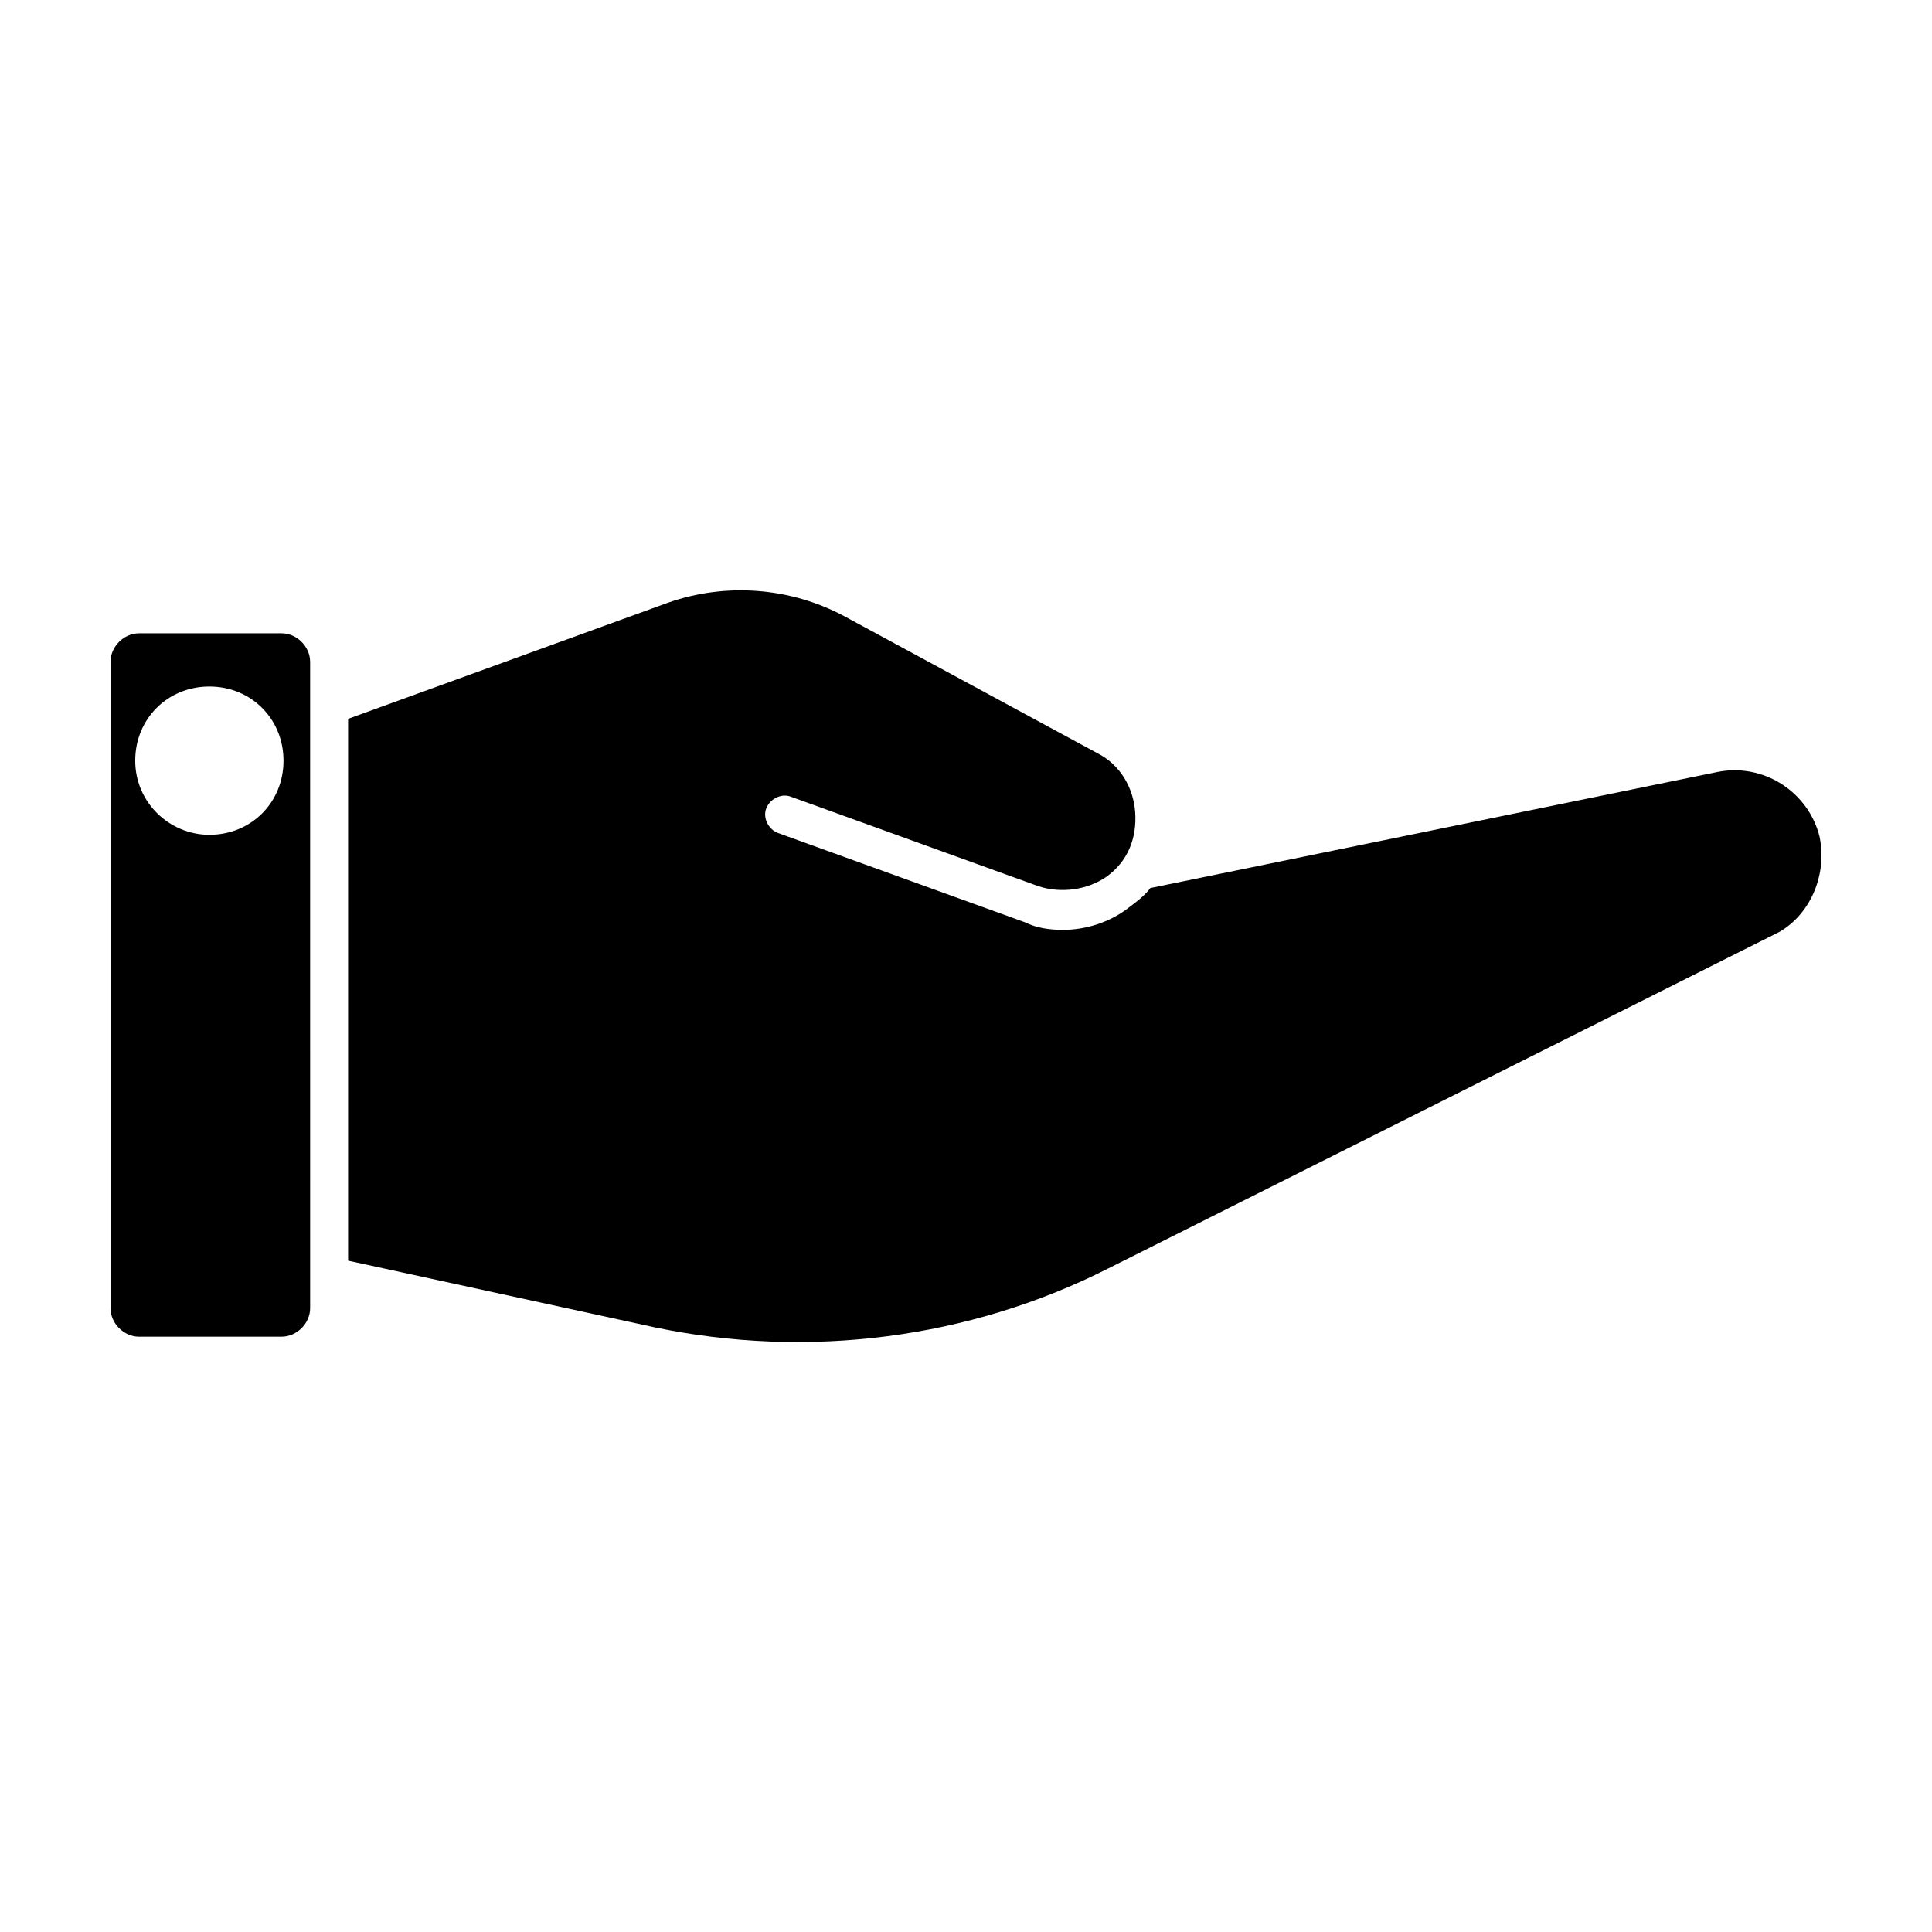 <?xml version="1.0" encoding="UTF-8"?>
<!-- Uploaded to: SVG Repo, www.svgrepo.com, Generator: SVG Repo Mixer Tools -->
<svg fill="#000000" width="800px" height="800px" version="1.1" viewBox="144 144 512 512" xmlns="http://www.w3.org/2000/svg">
 <g>
  <path d="m626.21 365.74c-3.023-12.09-15.113-19.648-27.207-17.129l-150.14 30.73c-1.512 2.016-3.527 3.527-5.543 5.039-5.039 4.031-11.586 6.047-17.633 6.047-3.527 0-7.055-0.504-10.078-2.016l-65.496-23.68c-2.519-1.008-4.031-4.031-3.023-6.551 1.008-2.519 4.031-4.031 6.551-3.023l65.496 23.68c6.047 2.016 13.098 1.008 18.137-2.519 5.543-4.031 8.062-10.078 7.559-17.129-0.504-6.551-4.031-12.594-10.078-15.617l-67.008-36.273c-14.105-7.559-31.234-9.07-46.855-3.527l-84.641 30.73v143.59l81.121 17.637c40.809 8.566 83.633 3.023 120.41-15.617l177.84-89.176c8.566-5.039 12.594-15.617 10.582-25.191z"/>
  <path d="m218.63 311.83h-37.789c-4.027 0-7.555 3.527-7.555 7.559v171.29c0 4.031 3.527 7.559 7.559 7.559h37.785c4.031 0 7.559-3.527 7.559-7.559l-0.004-171.29c0-4.031-3.527-7.559-7.555-7.559zm-19.148 53.402c-10.578 0-19.648-8.566-19.648-19.648 0-11.082 8.566-19.648 19.648-19.648s19.648 8.566 19.648 19.648c0.004 11.086-8.562 19.648-19.648 19.648z"/>
 </g>
</svg>